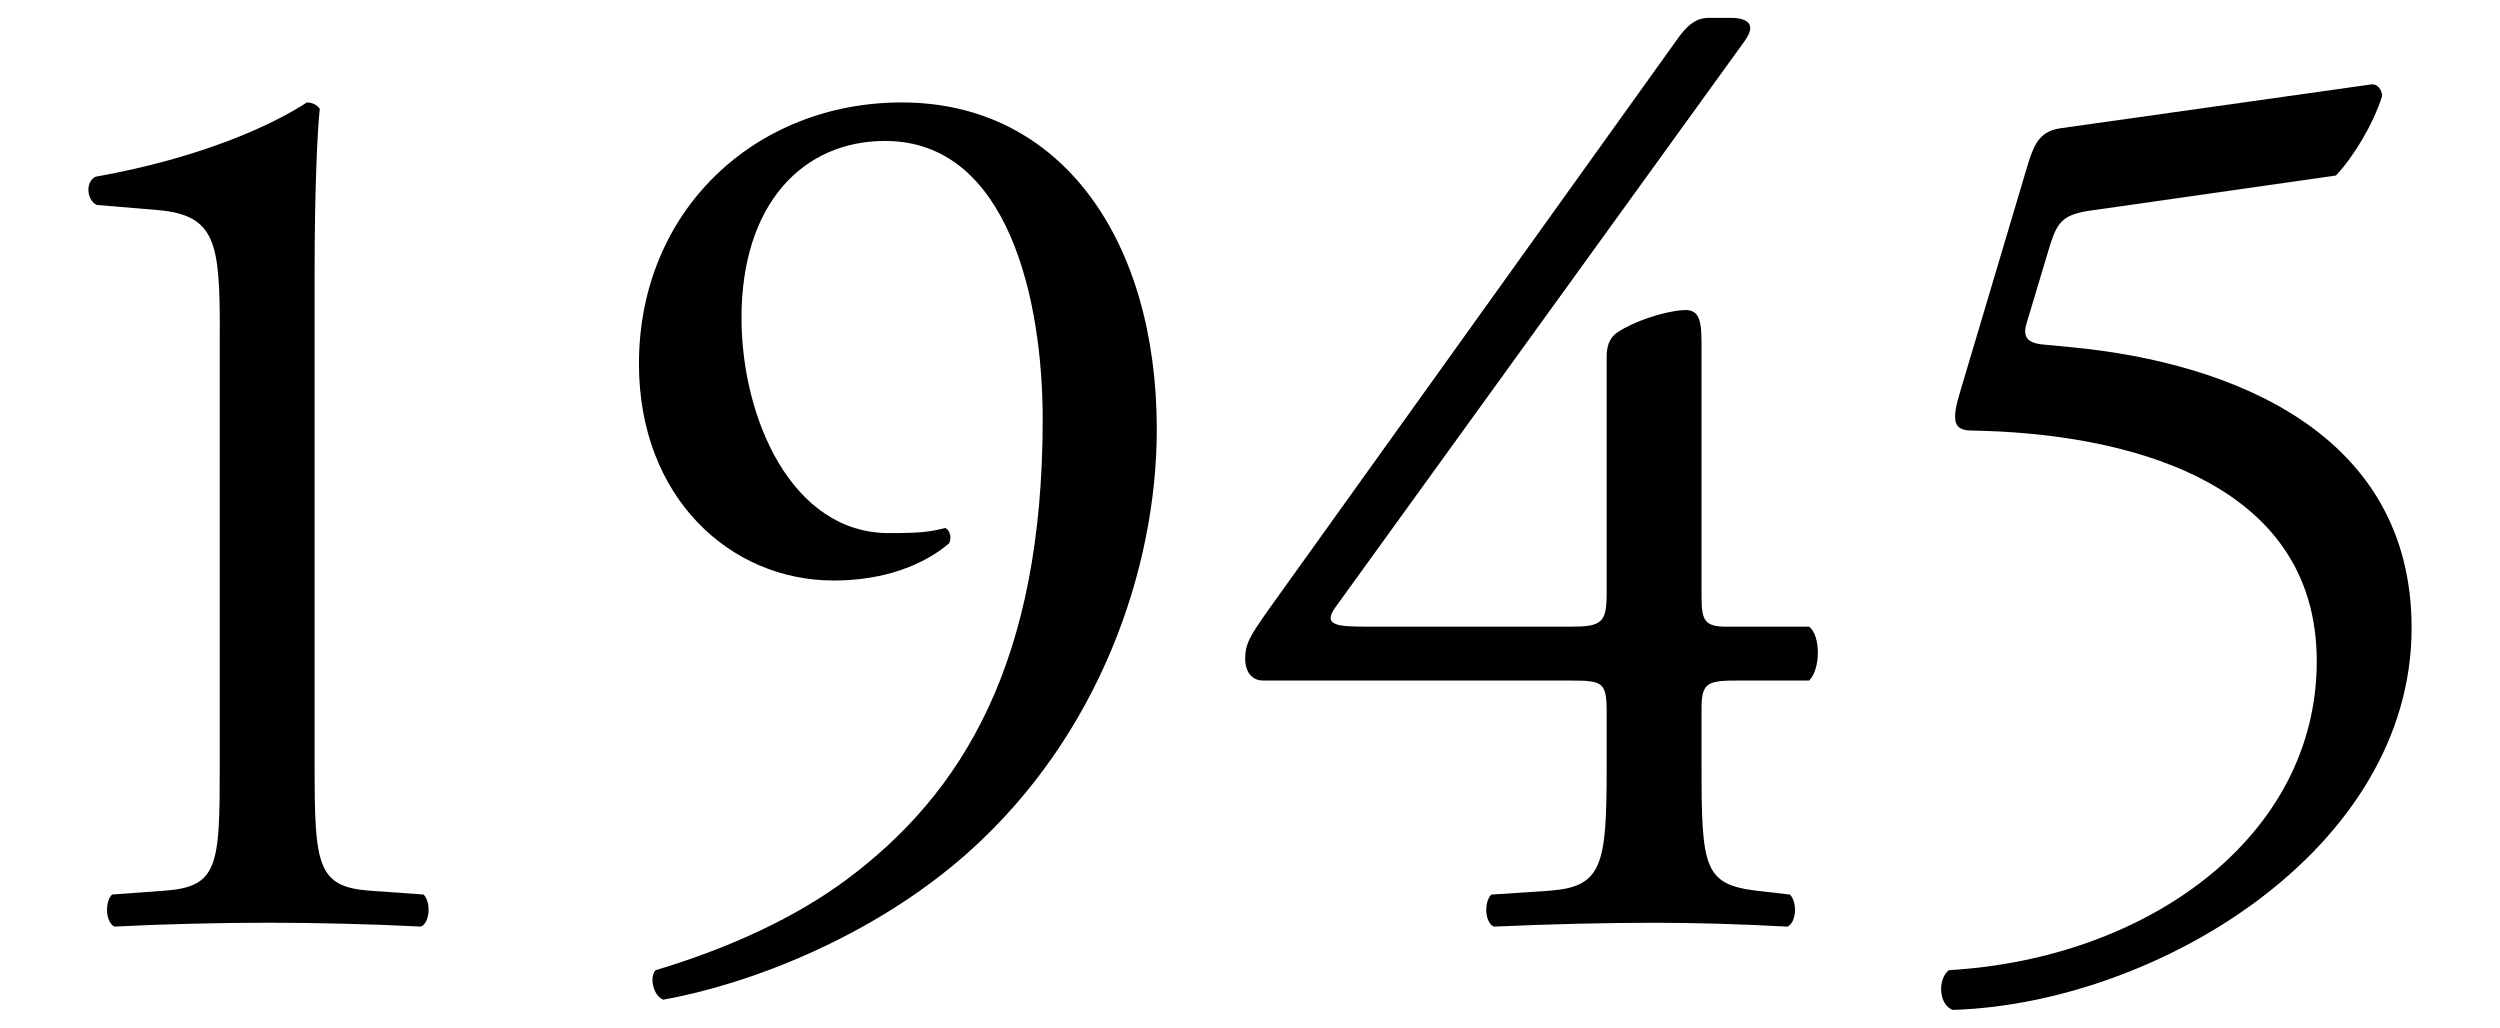 <?xml version="1.0" encoding="UTF-8"?><svg id="_レイヤー_2" xmlns="http://www.w3.org/2000/svg" viewBox="0 0 90 37"><defs><style>.cls-1{fill:none;}.cls-1,.cls-2{stroke-width:0px;}</style></defs><g id="_新規デザイン"><path class="cls-2" d="m7.913,11.901c0-3.137-.139-4.152-2.215-4.337l-2.215-.185c-.369-.185-.415-.83-.046-1.016,3.876-.691,6.414-1.892,7.613-2.676.185,0,.369.092.461.23-.092.831-.185,3.138-.185,5.768v17.904c0,3.553.092,4.337,1.984,4.476l1.938.138c.276.277.23,1.016-.093,1.154-1.799-.093-3.876-.139-5.491-.139-1.661,0-3.738.046-5.537.139-.323-.139-.369-.877-.092-1.154l1.892-.138c1.938-.139,1.984-.923,1.984-4.476v-15.689Z"/><path class="cls-2" d="m26.694,11.44c0,3.6,1.799,7.752,5.306,7.752,1.154,0,1.477-.046,2.03-.185.185.093.231.369.138.554-.923.784-2.353,1.338-4.152,1.338-3.738,0-7.014-2.999-7.014-7.798,0-5.537,4.199-9.413,9.459-9.413,5.768,0,9.183,4.983,9.183,11.767,0,5.029-2.077,11.028-6.783,15.227-3.415,3.046-7.891,4.753-10.982,5.307-.369-.139-.507-.831-.277-1.062,2.769-.83,5.076-1.938,6.829-3.229,4.245-3.138,7.106-7.891,7.106-16.611,0-4.199-1.2-10.013-5.675-10.013-2.953,0-5.168,2.261-5.168,6.367Z"/><path class="cls-2" d="m45.473,24.499c-.416,0-.646-.323-.646-.785,0-.553.185-.83.831-1.753L60.47,1.289c.323-.415.6-.646,1.061-.646h.785c.461,0,.692.138.692.369,0,.138-.092.322-.231.507l-14.673,20.303c-.554.738.092.738,1.292.738h7.152c1.107,0,1.292-.138,1.292-1.199v-8.49c0-.323.046-.692.416-.923.554-.369,1.615-.738,2.353-.785.646-.046.646.508.646,1.431v8.905c0,.877.139,1.062.923,1.062h2.953c.415.323.415,1.522,0,1.938h-2.492c-1.154,0-1.384.046-1.384,1.015v2.077c0,3.645.092,4.244,1.984,4.476l1.199.138c.277.277.231,1.016-.092,1.154-1.661-.093-3.369-.139-4.799-.139-1.661,0-3.738.046-5.768.139-.323-.139-.369-.877-.092-1.154l2.076-.138c1.938-.139,2.077-.923,2.077-4.476v-1.938c0-1.107-.138-1.153-1.338-1.153h-11.028Z"/><path class="cls-2" d="m73.021,5.857c.23-.738.461-1.153,1.199-1.246l11.121-1.569c.277-.046.416.231.416.416-.323,1.015-1.016,2.168-1.661,2.86l-8.721,1.246c-1.061.139-1.292.369-1.569,1.246l-.831,2.769c-.185.554,0,.784.646.83l.969.093c5.768.554,12.228,3.091,12.228,10.104,0,7.983-9.182,13.521-16.519,13.751-.508-.185-.554-1.107-.139-1.431,7.152-.415,13.243-4.799,13.243-11.12,0-6.552-6.968-8.214-12.412-8.306-.692,0-.738-.369-.416-1.431l2.446-8.213Z"/><rect class="cls-1" width="90" height="37"/></g></svg>
